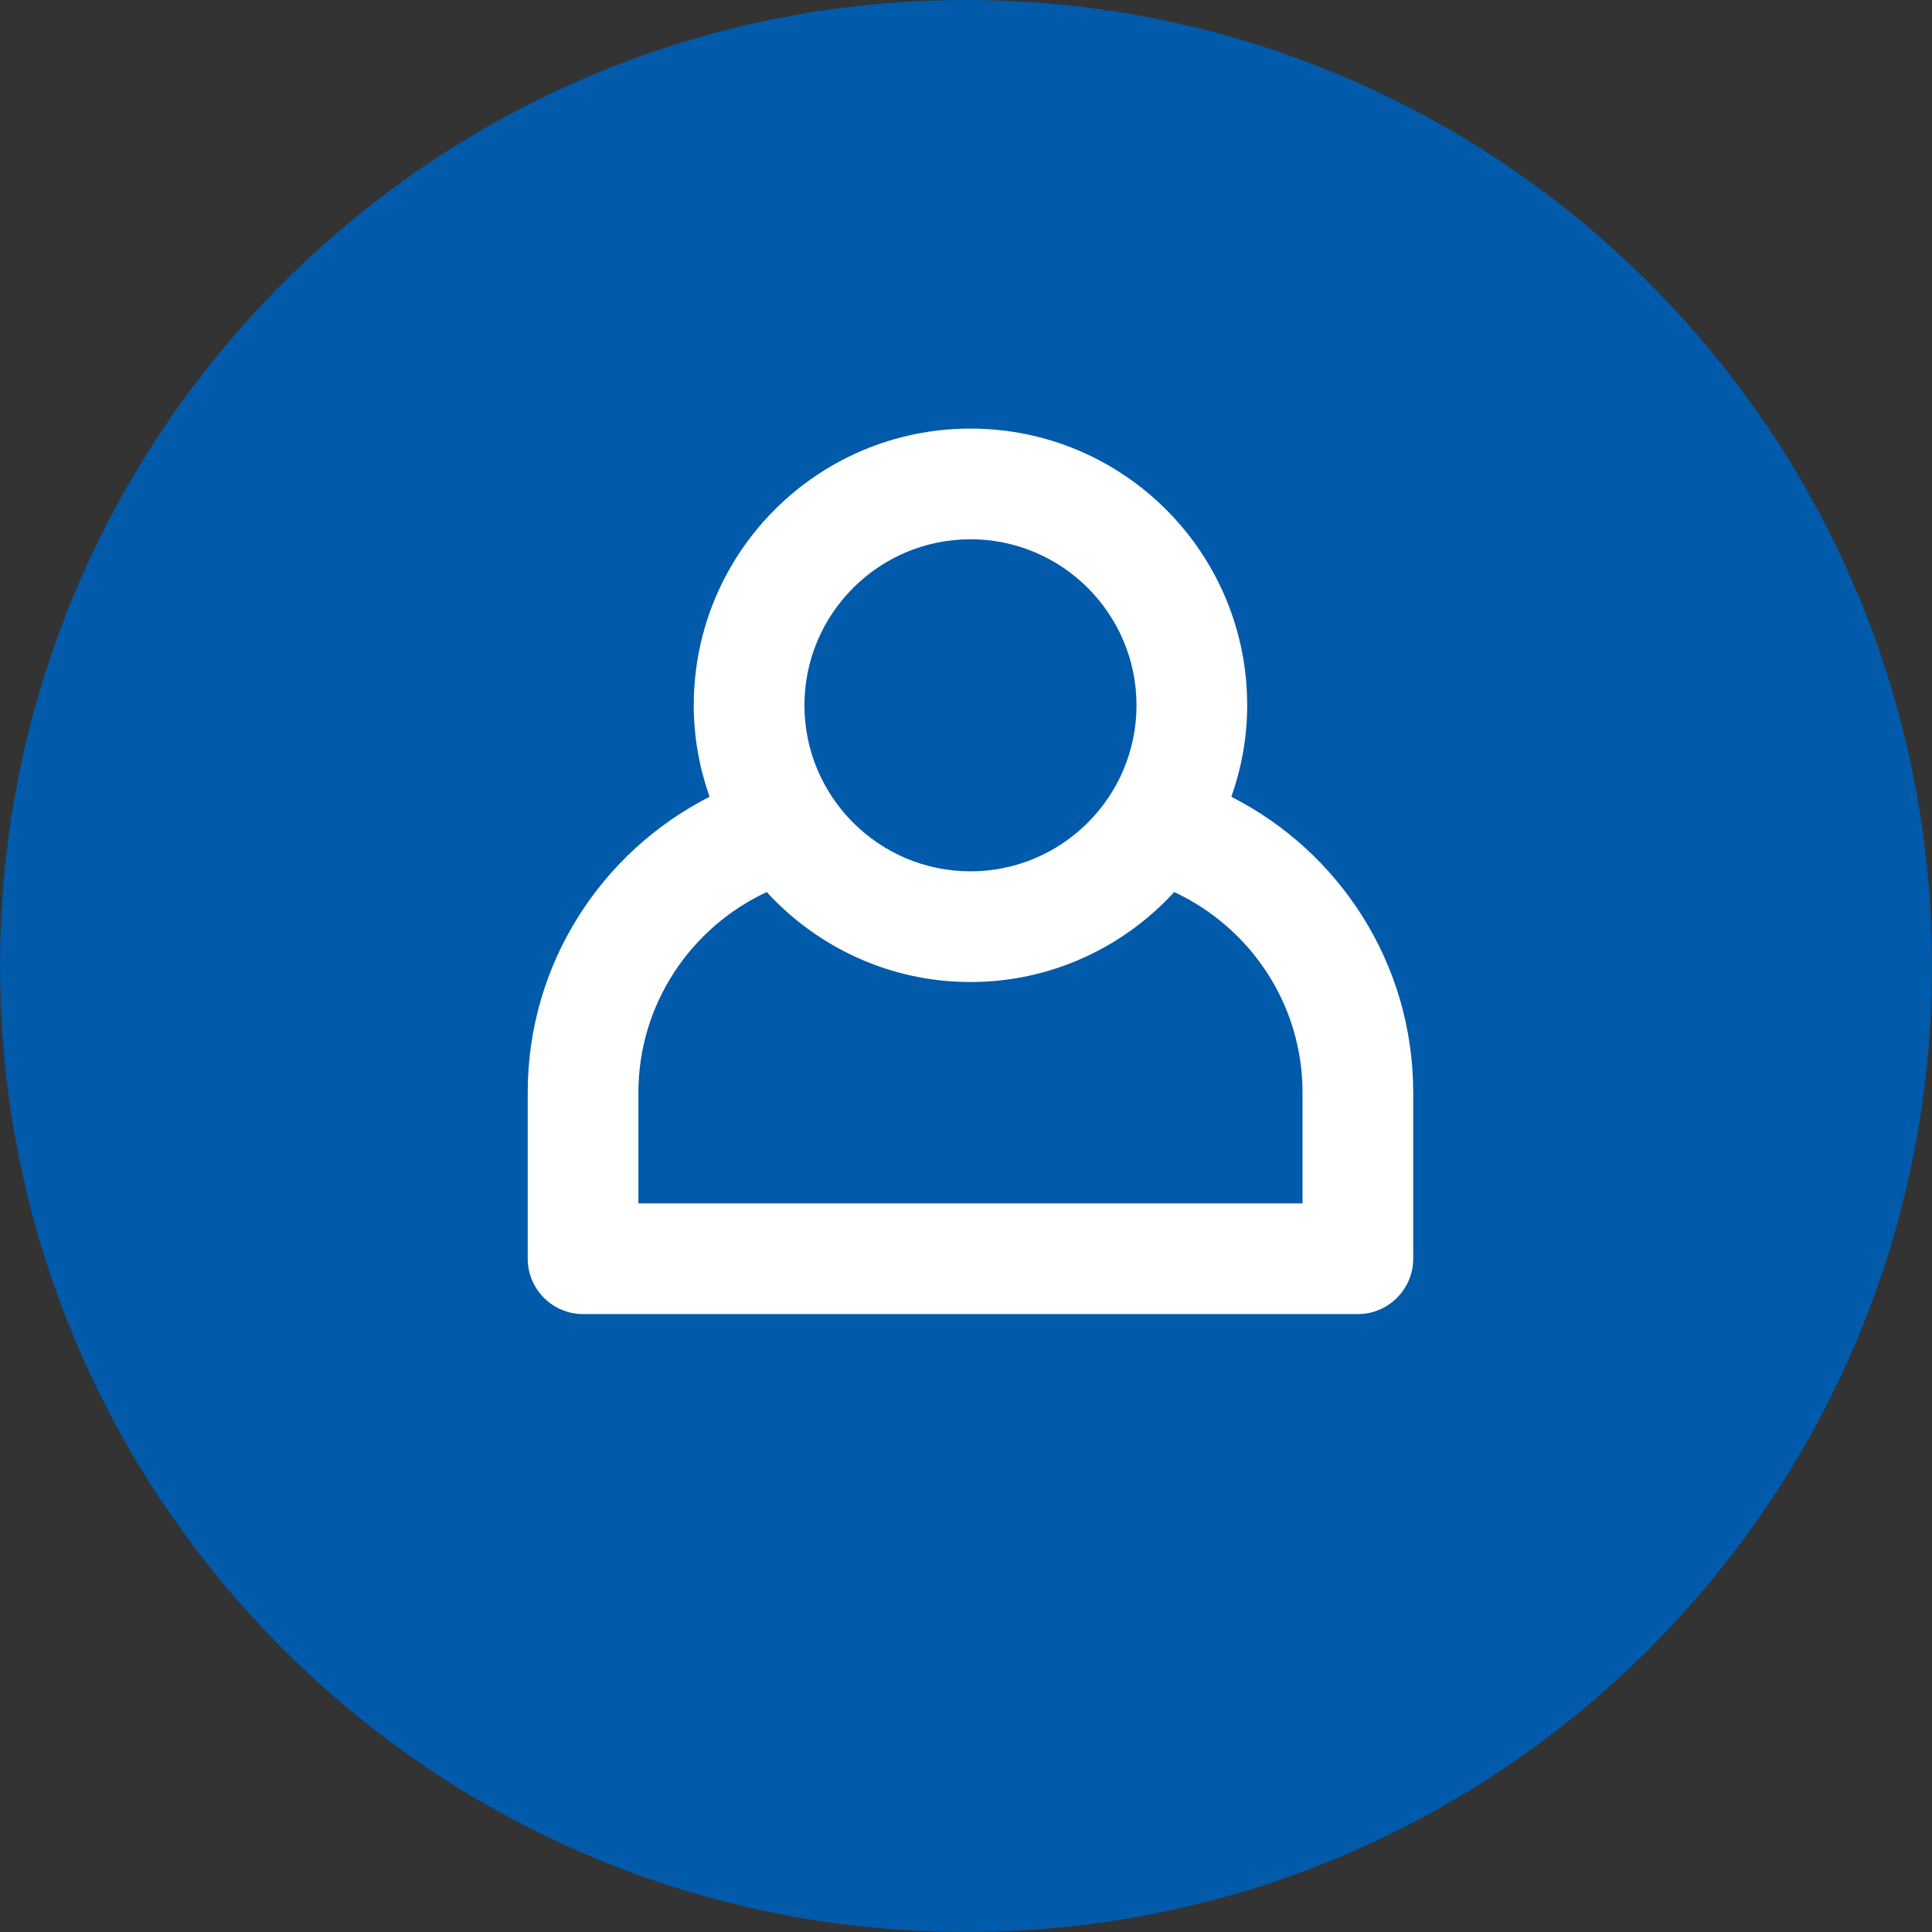 <?xml version="1.0" encoding="UTF-8" standalone="no"?><!DOCTYPE svg PUBLIC "-//W3C//DTD SVG 1.1//EN" "http://www.w3.org/Graphics/SVG/1.1/DTD/svg11.dtd"><svg width="100%" height="100%" viewBox="0 0 48 48" version="1.1" xmlns="http://www.w3.org/2000/svg" xmlns:xlink="http://www.w3.org/1999/xlink" xml:space="preserve" xmlns:serif="http://www.serif.com/" style="fill-rule:evenodd;clip-rule:evenodd;stroke-linejoin:round;stroke-miterlimit:2;"><rect x="0" y="0" width="48" height="48" fill="#333333" stroke="none"/><g><g><g id="Shape-2" serif:id="Shape 2"><path d="M24,0c13.254,0 24,10.745 24,24.001c0,13.254 -10.746,23.999 -24,23.999c-13.255,0 -24,-10.745 -24,-23.999c0,-13.256 10.745,-24.001 24,-24.001Z" style="fill:#015aaa;"/></g><g><g><rect x="5.667" y="3" width="36" height="36" style="fill:none;"/></g><g id="login"><g><g><g id="login1" serif:id="login"><path d="M32.361,29.898l-16.5,0l-0,-2.753c-0,-2.205 1.309,-4.107 3.188,-4.982c1.257,1.37 3.057,2.235 5.062,2.235c2.005,0 3.805,-0.865 5.062,-2.235c1.879,0.875 3.188,2.777 3.188,4.982l-0,2.753Zm-8.25,-16.5c2.274,0 4.125,1.85 4.125,4.125c-0,2.274 -1.851,4.125 -4.125,4.125c-2.274,0 -4.125,-1.851 -4.125,-4.125c-0,-2.275 1.851,-4.125 4.125,-4.125m6.482,6.398c0.25,-0.712 0.393,-1.475 0.393,-2.273c-0,-3.798 -3.078,-6.875 -6.875,-6.875c-3.797,0 -6.875,3.077 -6.875,6.875c-0,0.798 0.143,1.561 0.393,2.273c-2.679,1.363 -4.518,4.138 -4.518,7.349l-0,4.125c-0,0.761 0.617,1.378 1.377,1.378l19.246,0c0.76,0 1.377,-0.617 1.377,-1.378l-0,-4.125c-0,-3.211 -1.839,-5.986 -4.518,-7.349" style="fill:#fff;fill-rule:nonzero;"/></g></g></g></g></g></g></g></svg>